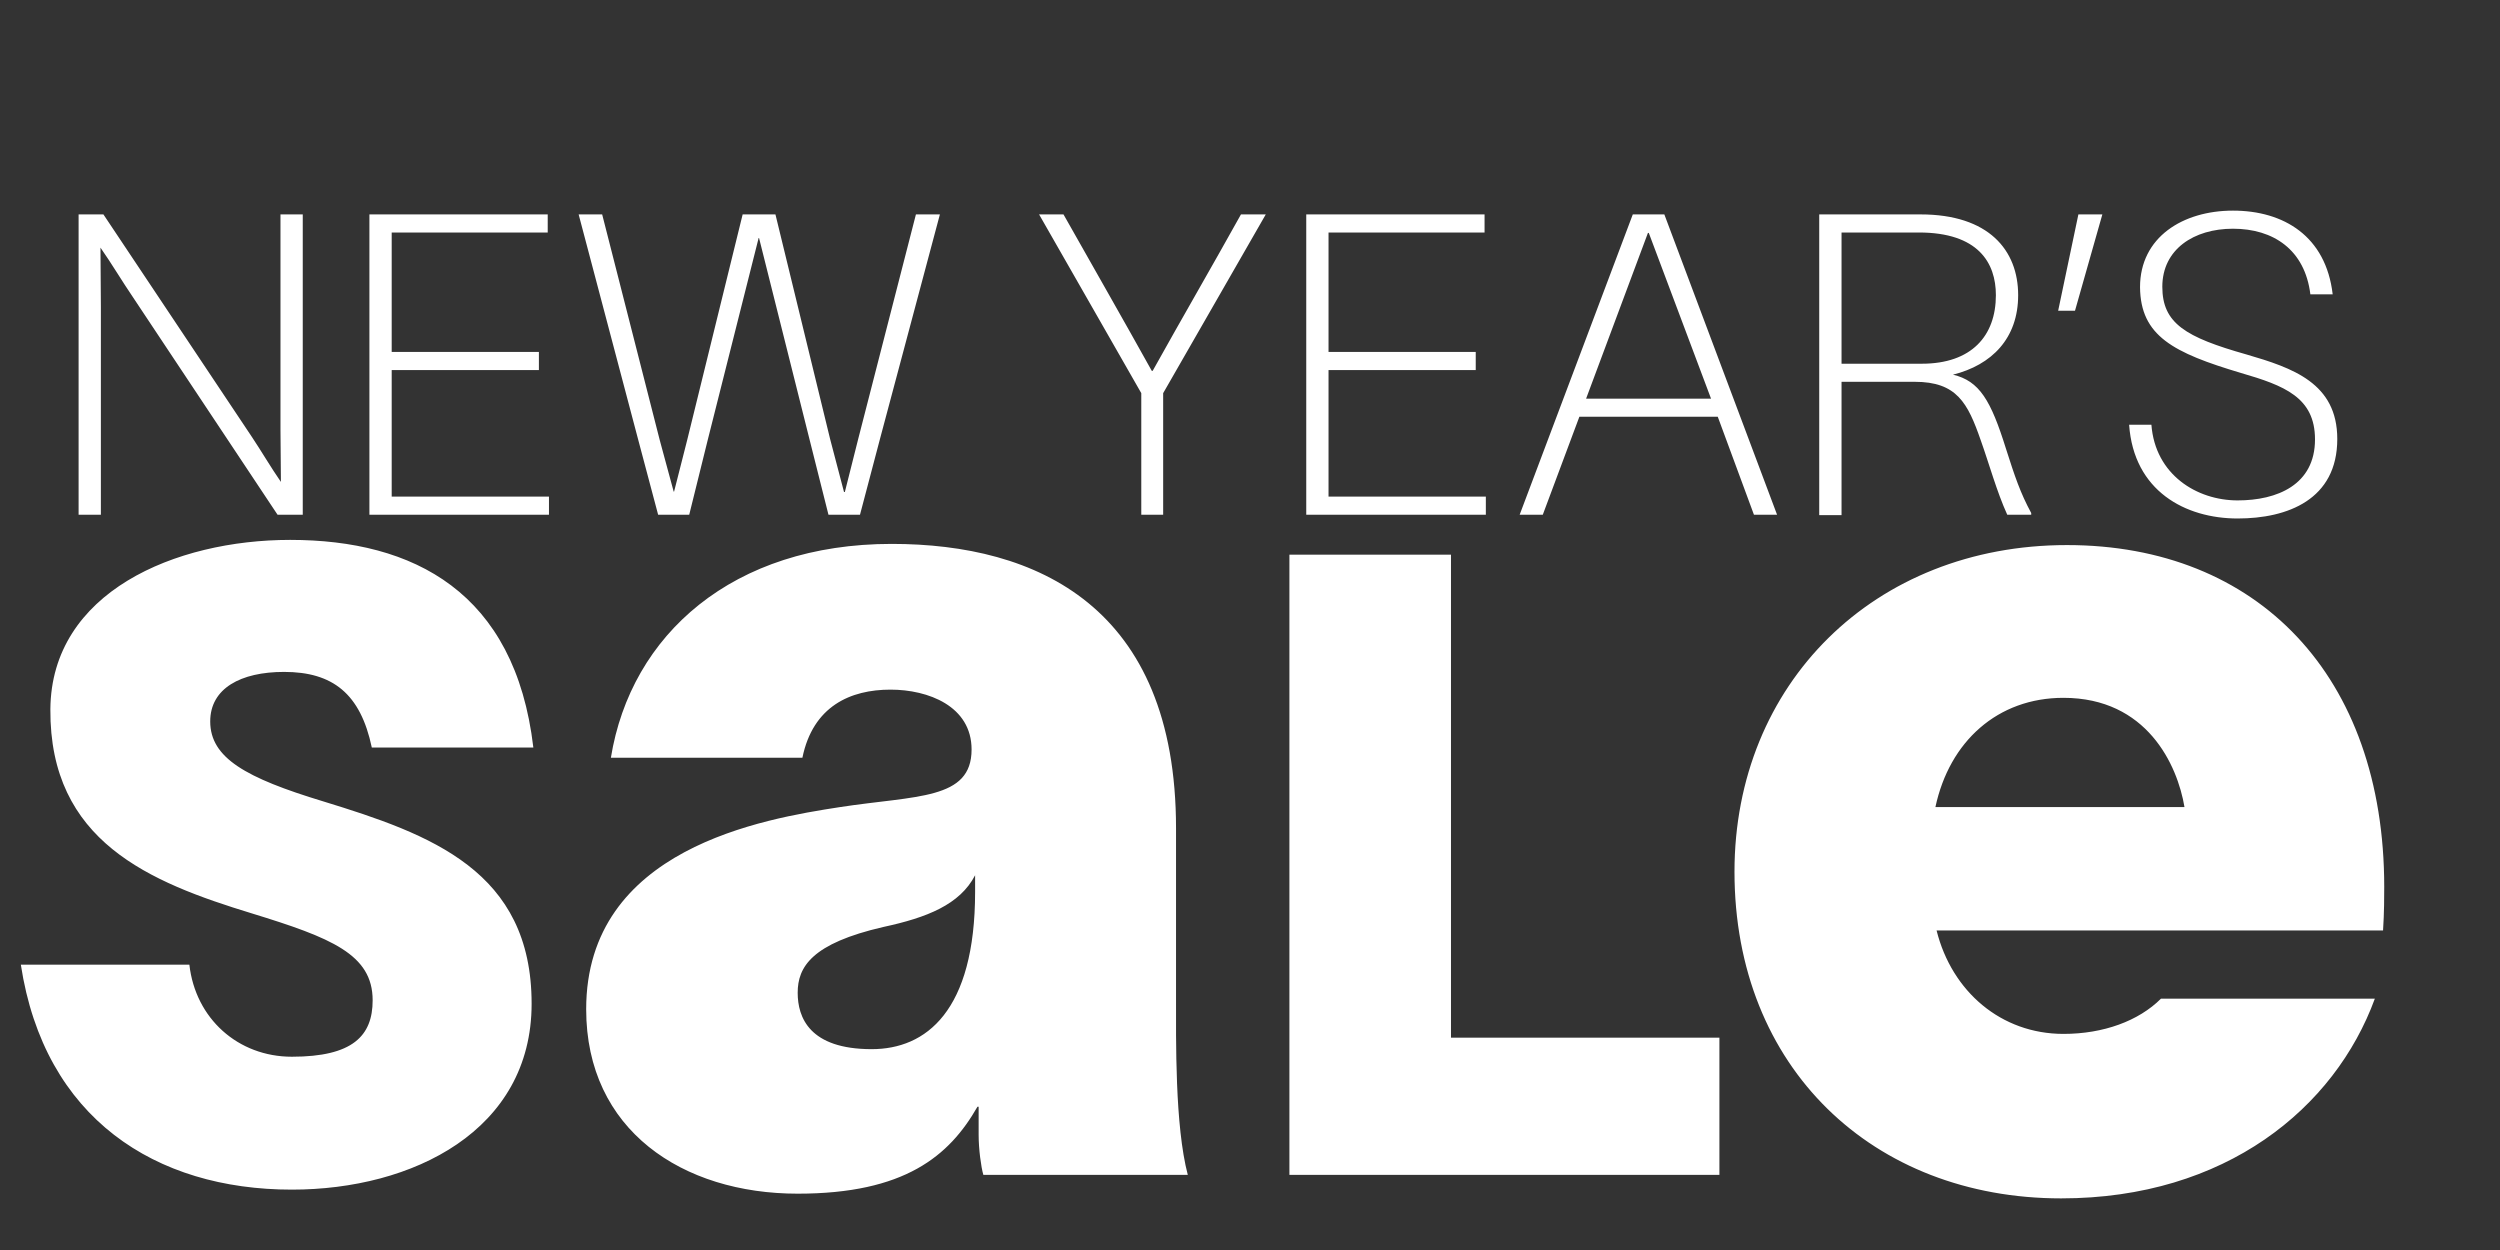 <svg width="68" height="34" viewBox="0 0 68 34" fill="none" xmlns="http://www.w3.org/2000/svg">
<rect x="0" y="0" width="68" height="34" fill="#333333" stroke="none"/>
<path d="M5.151 26.239C5.316 27.704 6.474 28.743 7.939 28.743C9.593 28.743 10.136 28.176 10.136 27.208C10.136 25.955 9.002 25.506 6.852 24.845C4.064 23.994 1.347 22.884 1.37 19.292C1.394 16.103 4.773 14.685 7.892 14.685C11.247 14.685 14.011 16.103 14.507 20.332H10.113C9.805 18.867 9.049 18.276 7.726 18.276C6.545 18.276 5.718 18.725 5.718 19.623C5.718 20.616 6.687 21.159 8.79 21.797C11.719 22.695 14.46 23.687 14.46 27.302C14.46 30.752 11.223 32.358 7.939 32.358C4.229 32.358 1.205 30.421 0.567 26.239H5.151ZM16.616 20.611C17.159 17.255 19.939 14.794 24.254 14.794C28.185 14.794 31.988 16.488 31.988 22.529V27.035C31.988 28.313 31.956 30.614 32.308 31.957H26.747C26.683 31.733 26.619 31.254 26.619 30.87V30.103H26.587C25.82 31.445 24.605 32.468 21.697 32.468C18.565 32.468 15.944 30.742 15.944 27.451C15.944 23.072 20.77 22.273 22.848 21.953C24.925 21.634 26.427 21.762 26.427 20.387C26.427 19.205 25.245 18.758 24.222 18.758C23.135 18.758 22.113 19.205 21.825 20.611H16.616ZM21.697 27.003C21.697 27.674 22.017 28.537 23.71 28.537C25.181 28.537 26.523 27.514 26.523 24.255V23.807C26.108 24.606 25.213 24.958 24.03 25.213C22.081 25.661 21.697 26.3 21.697 27.003ZM35.072 15.087H39.467V28.224H46.768V31.957H35.072V15.087ZM64.596 27.163C63.509 30.135 60.537 32.596 56.062 32.596C50.949 32.596 47.178 29.049 47.178 23.711C47.178 18.598 50.981 14.826 56.222 14.826C61.4 14.826 64.851 18.374 64.851 24.127C64.851 24.35 64.851 24.83 64.819 25.309H52.675C53.09 26.971 54.432 28.122 56.126 28.122C57.213 28.122 58.172 27.77 58.779 27.163H64.596ZM52.643 21.953H59.418C59.226 20.803 58.395 18.981 56.126 18.981C54.337 18.981 53.026 20.164 52.643 21.953Z" fill="white"/>
<path d="M2.138 5.832H2.813L6.851 11.884C7.103 12.261 7.378 12.73 7.641 13.108C7.641 12.662 7.629 12.135 7.629 11.689V5.832H8.235V14H7.549L3.625 8.097C3.328 7.662 3.03 7.159 2.733 6.736C2.733 7.251 2.744 7.834 2.744 8.349V14H2.138V5.832ZM14.898 5.832V6.324H10.654V9.573H14.658V10.065H10.654V13.508H14.932V14H10.048V5.832H14.898ZM15.739 5.832H16.379L17.946 11.975L18.324 13.371H18.335L18.69 11.975L20.2 5.832H21.092L22.579 11.941L22.957 13.382H22.98L23.346 11.929L24.913 5.832H25.565L23.941 11.918L23.392 14H22.534L22.019 11.952L20.646 6.473H20.635L19.251 11.964L18.747 14H17.901L17.363 11.975L15.739 5.832ZM28.927 5.832C29.728 7.251 30.54 8.669 31.329 10.088H31.352C32.141 8.669 32.965 7.251 33.754 5.832H34.429L31.638 10.694V14H31.043V10.694L28.263 5.832H28.927ZM40.38 5.832V6.324H36.136V9.573H40.14V10.065H36.136V13.508H40.415V14H35.53V5.832H40.38ZM41.964 14H41.335L44.412 5.832H45.27L48.336 14H47.707L46.723 11.335H42.959L41.964 14ZM43.142 10.843H46.54L44.847 6.335H44.824L43.142 10.843ZM49.483 14.011V5.832H52.24C54.093 5.832 54.894 6.804 54.894 8.028C54.894 9.207 54.174 9.927 53.121 10.191C53.842 10.362 54.151 10.888 54.562 12.204C54.803 12.959 54.952 13.405 55.249 13.954V14H54.597C54.311 13.371 54.105 12.616 53.876 11.975C53.522 10.957 53.224 10.385 52.08 10.385H50.09V14.011H49.483ZM50.09 9.893H52.275C53.624 9.893 54.288 9.138 54.288 8.028C54.288 7.148 53.807 6.324 52.194 6.324H50.09V9.893ZM56.532 5.832H57.184L56.44 8.452H55.982L56.532 5.832ZM58.518 11.552C58.621 12.913 59.754 13.611 60.863 13.611C61.938 13.611 62.968 13.188 62.968 11.952C62.968 10.808 62.133 10.488 60.955 10.145C59.113 9.596 58.221 9.138 58.209 7.811C58.209 6.45 59.376 5.729 60.737 5.729C62.121 5.729 63.266 6.427 63.449 8.006H62.842C62.694 6.793 61.836 6.221 60.737 6.221C59.673 6.221 58.815 6.782 58.815 7.8C58.815 8.795 59.445 9.172 61.103 9.641C62.362 10.008 63.574 10.419 63.574 11.941C63.574 13.588 62.224 14.103 60.863 14.103C59.445 14.103 58.038 13.359 57.912 11.552H58.518Z" fill="white"/>
</svg>
